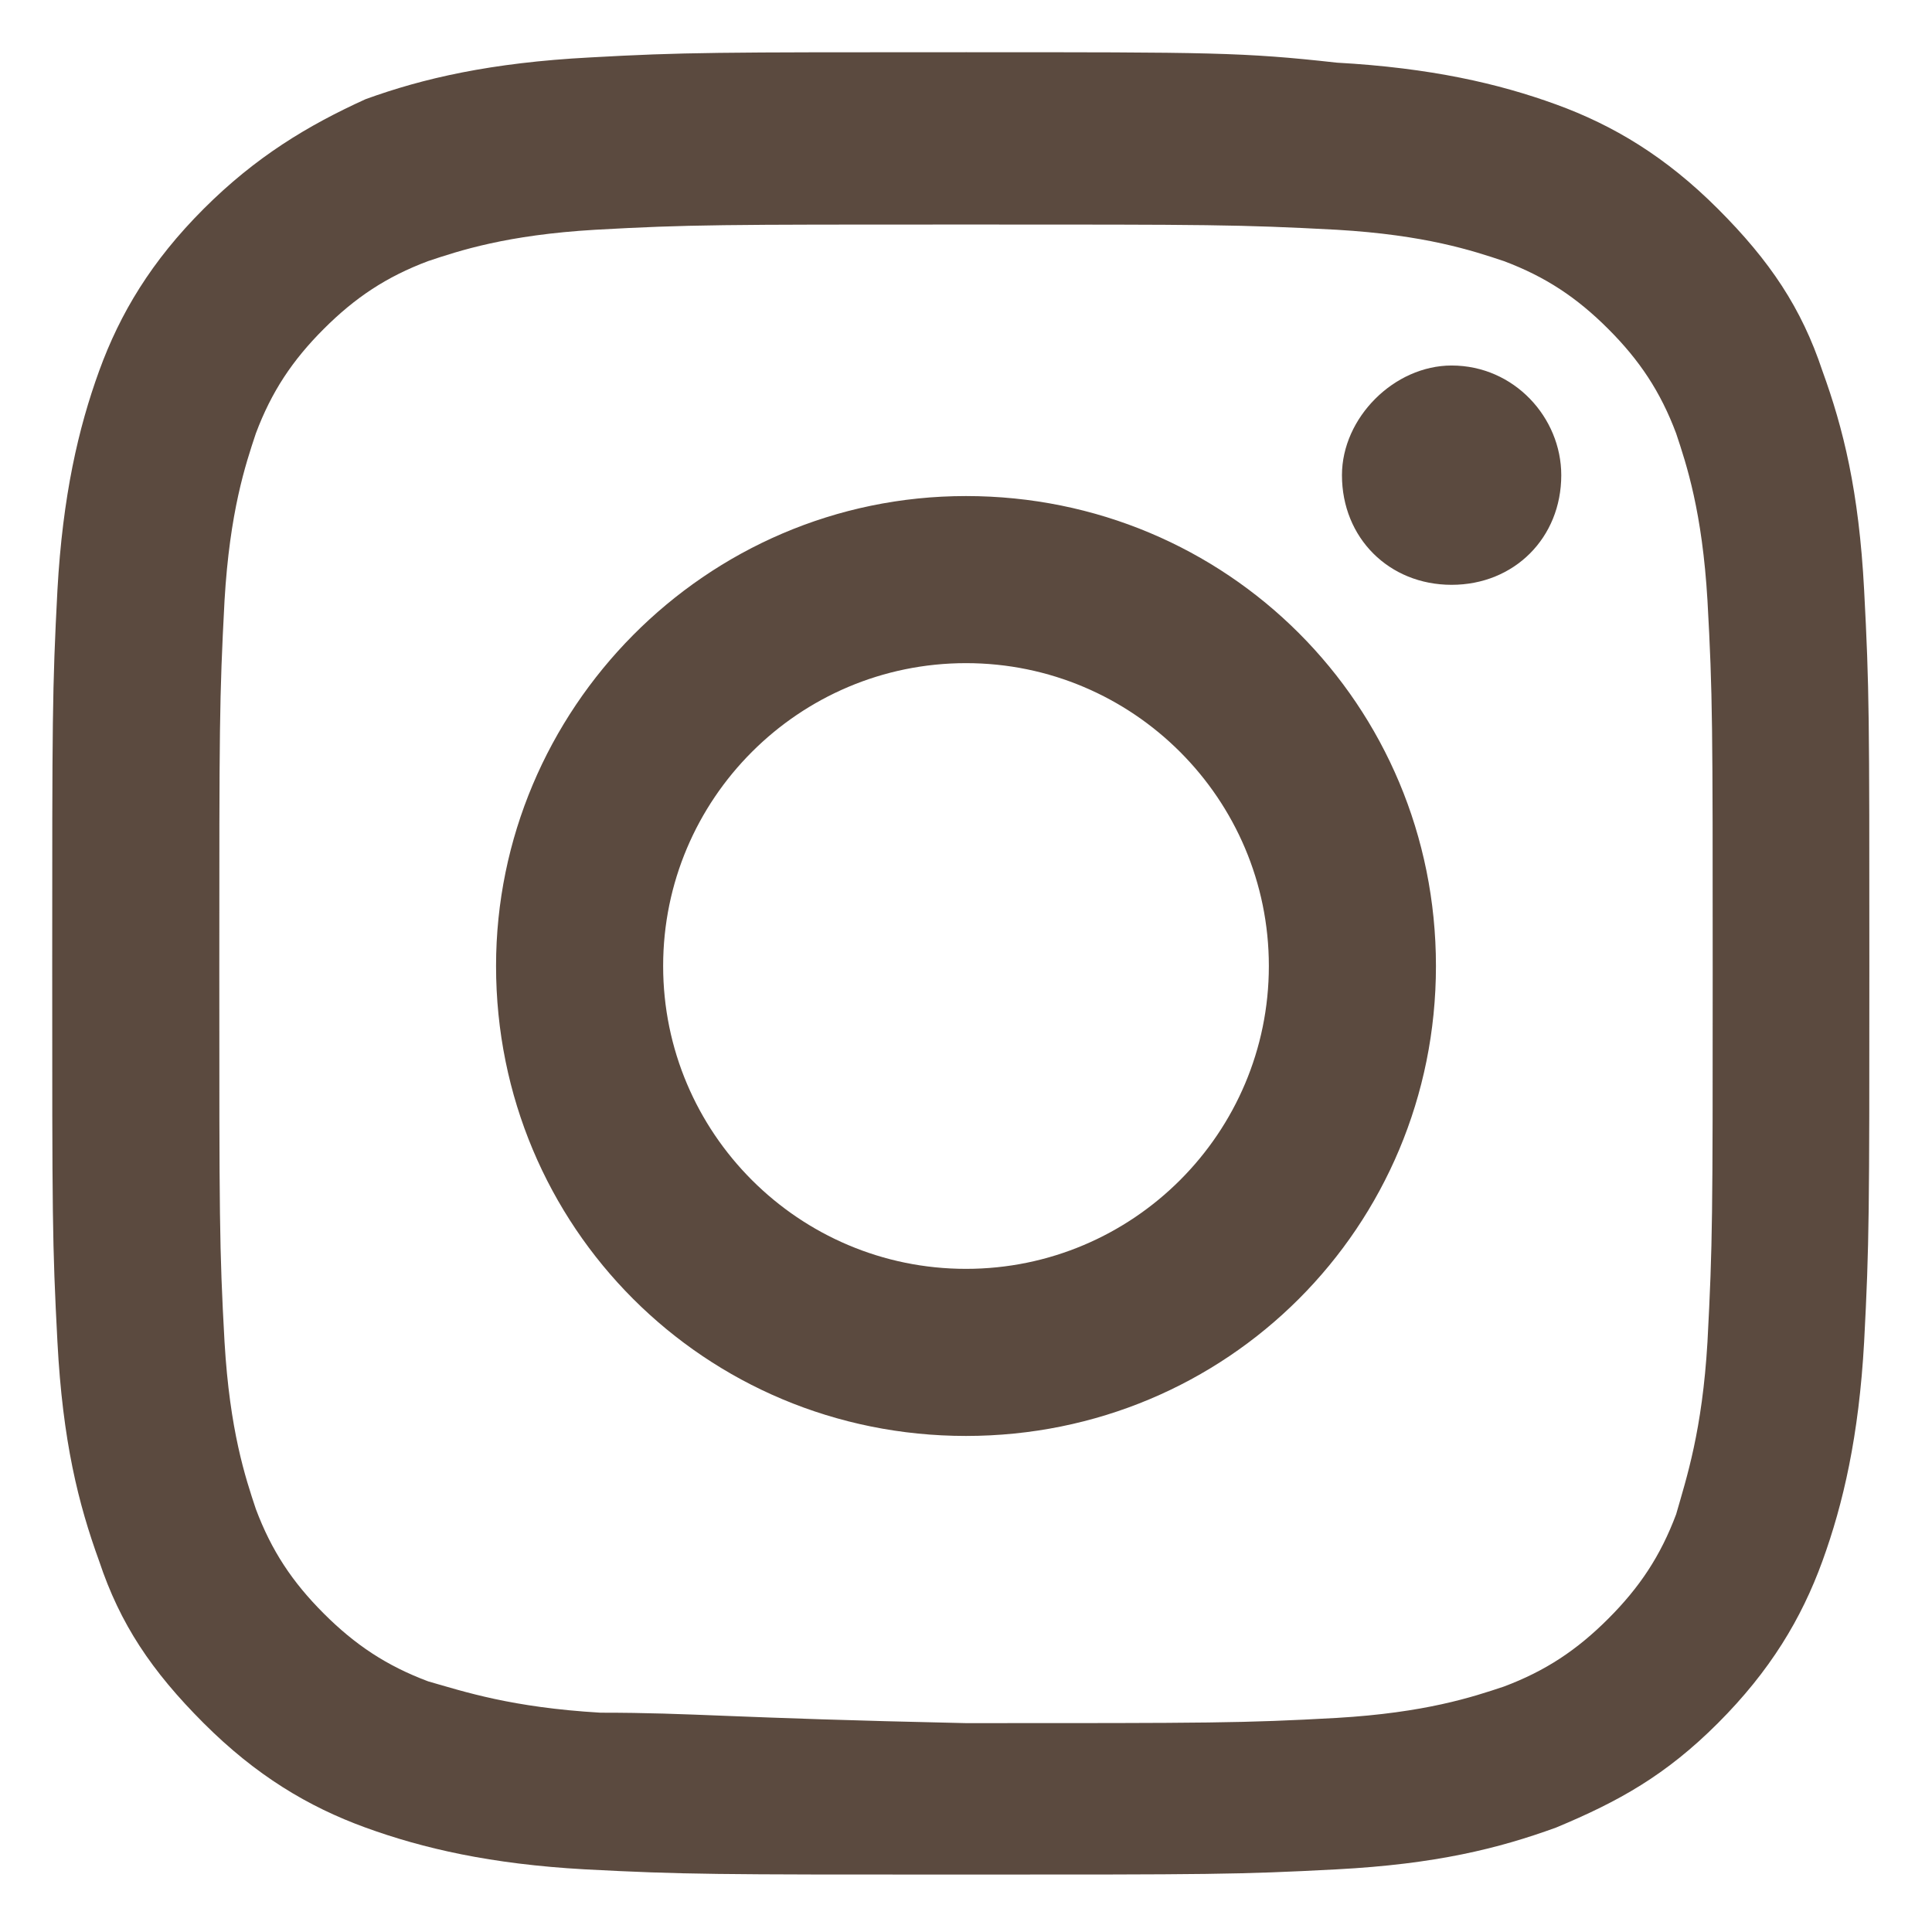 <?xml version="1.0" encoding="utf-8"?>
<!-- Generator: Adobe Illustrator 28.7.1, SVG Export Plug-In . SVG Version: 9.03 Build 54978)  -->
<svg version="1.1" id="レイヤー_1" xmlns="http://www.w3.org/2000/svg" xmlns:xlink="http://www.w3.org/1999/xlink" x="0px"
	 y="0px" viewBox="0 0 37 37" style="enable-background:new 0 0 37 37;" xml:space="preserve">
<g>
	<g>
		<defs>
			<path id="SVGID_1_" d="M11.3,1.1C9.4,1.2,8.1,1.5,7,1.9C5.9,2.4,4.9,3,3.9,4c-1,1-1.6,2-2,3.1c-0.4,1.1-0.7,2.4-0.8,4.2
				C1,13.2,1,13.8,1,18.5c0,4.8,0,5.3,0.1,7.2c0.1,1.9,0.4,3.1,0.8,4.2c0.4,1.2,1,2.1,2,3.1c1,1,2,1.6,3.1,2
				c1.1,0.4,2.4,0.7,4.2,0.8c1.9,0.1,2.5,0.1,7.2,0.1c4.8,0,5.3,0,7.2-0.1c1.9-0.1,3.1-0.4,4.2-0.8c1.2-0.5,2.1-1,3.1-2
				c1-1,1.6-2,2-3.1c0.4-1.1,0.7-2.4,0.8-4.2c0.1-1.9,0.1-2.5,0.1-7.2c0-4.8,0-5.3-0.1-7.2c-0.1-1.9-0.4-3.1-0.8-4.2
				c-0.4-1.2-1-2.1-2-3.1c-1-1-2-1.6-3.1-2c-1.1-0.4-2.4-0.7-4.2-0.8C23.8,1,23.2,1,18.5,1C13.7,1,13.1,1,11.3,1.1 M11.5,32.8
				c-1.7-0.1-2.6-0.4-3.3-0.6c-0.8-0.3-1.4-0.7-2-1.3c-0.6-0.6-1-1.2-1.3-2c-0.2-0.6-0.5-1.5-0.6-3.2c-0.1-1.8-0.1-2.4-0.1-7.1
				c0-4.7,0-5.2,0.1-7.1c0.1-1.7,0.4-2.6,0.6-3.2c0.3-0.8,0.7-1.4,1.3-2c0.6-0.6,1.2-1,2-1.3c0.6-0.2,1.5-0.5,3.2-0.6
				c1.8-0.1,2.4-0.1,7.1-0.1c4.7,0,5.2,0,7.1,0.1c1.7,0.1,2.6,0.4,3.2,0.6c0.8,0.3,1.4,0.7,2,1.3c0.6,0.6,1,1.2,1.3,2
				c0.2,0.6,0.5,1.5,0.6,3.2c0.1,1.8,0.1,2.4,0.1,7.1c0,4.7,0,5.2-0.1,7.1c-0.1,1.7-0.4,2.6-0.6,3.3c-0.3,0.8-0.7,1.4-1.3,2
				c-0.6,0.6-1.2,1-2,1.3c-0.6,0.2-1.5,0.5-3.2,0.6c-1.8,0.1-2.4,0.1-7.1,0.1C13.9,32.9,13.3,32.8,11.5,32.8 M25.7,9.1
				c0,1.2,0.9,2.1,2.1,2.1c1.2,0,2.1-0.9,2.1-2.1C29.9,8,29,7,27.8,7C26.7,7,25.7,8,25.7,9.1 M9.5,18.5c0,5,4,9,9,9c5,0,9-4,9-9
				c0-5-4-9-9-9C13.5,9.5,9.5,13.6,9.5,18.5 M12.7,18.5c0-3.2,2.6-5.8,5.8-5.8c3.2,0,5.8,2.6,5.8,5.8c0,3.2-2.6,5.8-5.8,5.8
				C15.3,24.3,12.7,21.7,12.7,18.5"/>
		</defs>
		<use xlink:href="#SVGID_1_"  style="overflow:visible;fill:#5B4A3F;"/>
		<clipPath id="SVGID_00000172408449093068321380000007693048743463603094_">
			<use xlink:href="#SVGID_1_"  style="overflow:visible;"/>
		</clipPath>
	</g>
</g>
</svg>
